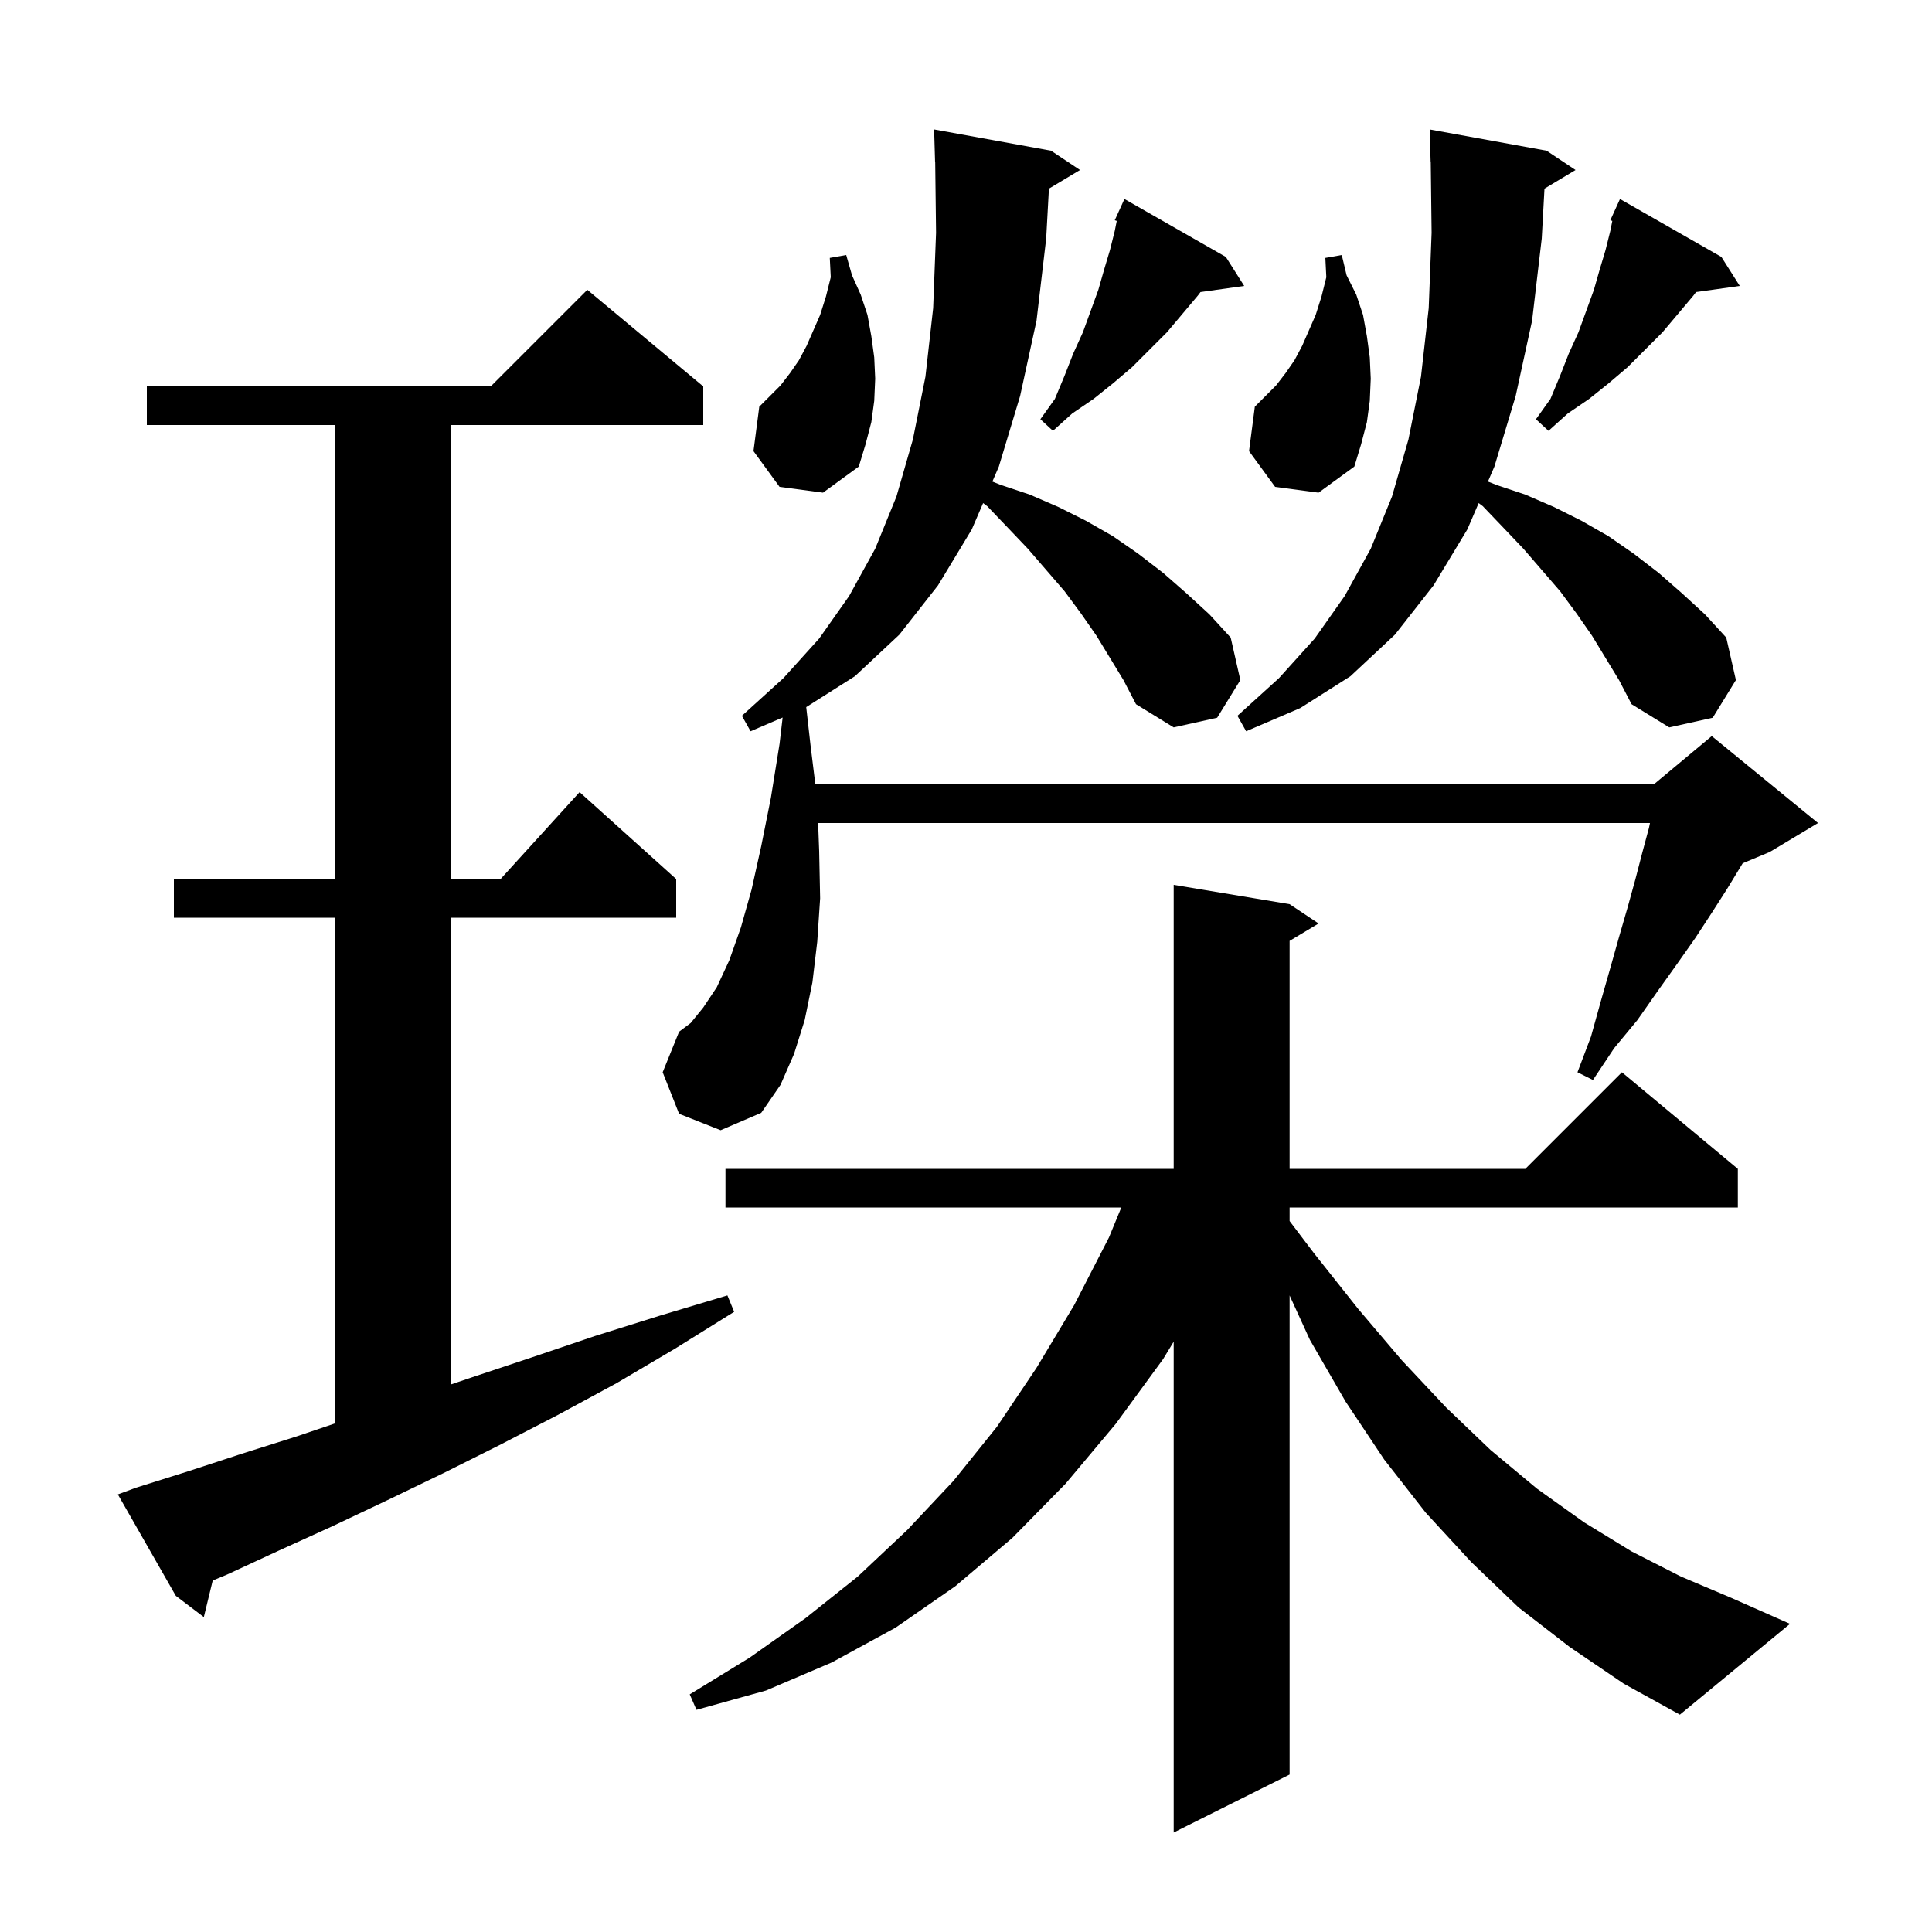 <svg xmlns="http://www.w3.org/2000/svg" xmlns:xlink="http://www.w3.org/1999/xlink" version="1.1" baseProfile="full" viewBox="0 0 200 200" width="200" height="200"><g fill="currentColor"><path d="M 162.5 170.5 L 157.2 166.4 L 152.3 161.7 L 147.6 156.6 L 143.3 151.1 L 139.3 145.1 L 135.6 138.7 L 133.5 134.106 L 133.5 183.7 L 121.5 189.7 L 121.5 138.891 L 120.4 140.7 L 115.5 147.4 L 110.3 153.6 L 104.8 159.2 L 98.9 164.2 L 92.7 168.5 L 86.1 172.1 L 79.3 175.0 L 72.1 177.0 L 71.4 175.4 L 77.6 171.6 L 83.4 167.5 L 88.8 163.2 L 93.9 158.4 L 98.7 153.3 L 103.2 147.7 L 107.3 141.6 L 111.2 135.1 L 114.8 128.1 L 116.076 125.0 L 75.1 125.0 L 75.1 121.0 L 121.5 121.0 L 121.5 91.6 L 133.5 93.6 L 136.5 95.6 L 133.5 97.4 L 133.5 121.0 L 157.9 121.0 L 167.9 111.0 L 179.9 121.0 L 179.9 125.0 L 133.5 125.0 L 133.5 126.402 L 136.0 129.7 L 140.6 135.5 L 145.1 140.8 L 149.7 145.7 L 154.3 150.1 L 159.1 154.1 L 164.0 157.6 L 168.9 160.6 L 174.0 163.2 L 179.2 165.4 L 185.3 168.1 L 173.9 177.5 L 168.1 174.3 Z M 14.1 154.0 L 19.5 152.3 L 25.0 150.5 L 30.7 148.7 L 34.7 147.344 L 34.7 95.0 L 18.0 95.0 L 18.0 91.0 L 34.7 91.0 L 34.7 44.0 L 15.2 44.0 L 15.2 40.0 L 50.8 40.0 L 60.8 30.0 L 72.8 40.0 L 72.8 44.0 L 46.7 44.0 L 46.7 91.0 L 51.818 91.0 L 60.0 82.0 L 70.0 91.0 L 70.0 95.0 L 46.7 95.0 L 46.7 143.311 L 48.8 142.6 L 55.1 140.5 L 61.6 138.3 L 68.3 136.2 L 75.3 134.1 L 76.0 135.8 L 69.9 139.6 L 63.8 143.2 L 57.7 146.5 L 51.7 149.6 L 45.9 152.5 L 40.1 155.3 L 34.4 158.0 L 28.9 160.5 L 23.5 163.0 L 22.019 163.615 L 21.1 167.4 L 18.2 165.2 L 12.2 154.7 Z M 113.5 65.8 L 111.9 63.5 L 110.2 61.2 L 106.4 56.8 L 104.4 54.7 L 102.2 52.4 L 101.772 52.079 L 100.6 54.8 L 97.1 60.6 L 93.1 65.7 L 88.5 70.0 L 83.46 73.199 L 83.9 77.1 L 84.404 81.2 L 171.2 81.2 L 177.2 76.2 L 188.2 85.2 L 183.2 88.2 L 180.404 89.365 L 178.8 92.0 L 177.2 94.5 L 175.5 97.1 L 173.6 99.8 L 171.6 102.6 L 169.5 105.6 L 167.1 108.5 L 164.9 111.8 L 163.3 111.0 L 164.7 107.3 L 165.7 103.7 L 166.7 100.2 L 167.6 97.0 L 168.5 93.9 L 169.3 91.0 L 170.0 88.3 L 170.7 85.7 L 170.804 85.2 L 84.691 85.2 L 84.8 88.1 L 84.9 93.0 L 84.6 97.5 L 84.1 101.7 L 83.3 105.6 L 82.2 109.1 L 80.8 112.3 L 78.8 115.2 L 74.6 117.0 L 70.3 115.3 L 68.6 111.0 L 70.3 106.8 L 71.5 105.9 L 72.8 104.3 L 74.2 102.2 L 75.5 99.4 L 76.7 96.0 L 77.8 92.1 L 78.8 87.6 L 79.8 82.6 L 80.7 77.0 L 81.018 74.278 L 77.7 75.7 L 76.8 74.1 L 81.1 70.2 L 84.8 66.1 L 87.9 61.7 L 90.6 56.8 L 92.8 51.4 L 94.5 45.5 L 95.8 39.0 L 96.6 31.9 L 96.9 24.1 L 96.812 16.799 L 96.8 16.8 L 96.7 13.4 L 108.8 15.6 L 111.8 17.6 L 108.584 19.53 L 108.3 24.7 L 107.3 33.2 L 105.6 41.0 L 103.4 48.3 L 102.731 49.852 L 103.6 50.2 L 106.6 51.2 L 109.6 52.5 L 112.4 53.9 L 115.2 55.5 L 117.8 57.3 L 120.4 59.3 L 122.8 61.4 L 125.2 63.6 L 127.4 66.0 L 128.4 70.4 L 126.0 74.3 L 121.5 75.3 L 117.6 72.9 L 116.3 70.4 Z M 164.8 65.8 L 163.2 63.5 L 161.5 61.2 L 157.7 56.8 L 155.7 54.7 L 153.5 52.4 L 153.072 52.079 L 151.9 54.8 L 148.4 60.6 L 144.4 65.7 L 139.8 70.0 L 134.6 73.3 L 129.0 75.7 L 128.1 74.1 L 132.4 70.2 L 136.1 66.1 L 139.2 61.7 L 141.9 56.8 L 144.1 51.4 L 145.8 45.5 L 147.1 39.0 L 147.9 31.9 L 148.2 24.1 L 148.112 16.799 L 148.1 16.8 L 148.0 13.4 L 160.1 15.6 L 163.1 17.6 L 159.884 19.53 L 159.6 24.7 L 158.6 33.2 L 156.9 41.0 L 154.7 48.3 L 154.031 49.852 L 154.9 50.2 L 157.9 51.2 L 160.9 52.5 L 163.7 53.9 L 166.5 55.5 L 169.1 57.3 L 171.7 59.3 L 174.1 61.4 L 176.5 63.6 L 178.7 66.0 L 179.7 70.4 L 177.3 74.3 L 172.8 75.3 L 168.9 72.9 L 167.6 70.4 Z M 132.0 50.4 L 129.3 46.7 L 129.9 42.1 L 132.1 39.9 L 133.1 38.6 L 134.0 37.3 L 134.8 35.8 L 136.2 32.6 L 136.8 30.7 L 137.3 28.7 L 137.2 26.7 L 138.9 26.4 L 139.4 28.5 L 140.4 30.5 L 141.1 32.6 L 141.5 34.8 L 141.8 37.0 L 141.9 39.2 L 141.8 41.5 L 141.5 43.7 L 140.9 46.0 L 140.2 48.3 L 136.5 51.0 Z M 80.7 50.4 L 78.0 46.7 L 78.6 42.1 L 80.8 39.9 L 81.8 38.6 L 82.7 37.3 L 83.5 35.8 L 84.9 32.6 L 85.5 30.7 L 86.0 28.7 L 85.9 26.7 L 87.6 26.4 L 88.2 28.5 L 89.1 30.5 L 89.8 32.6 L 90.2 34.8 L 90.5 37.0 L 90.6 39.2 L 90.5 41.5 L 90.2 43.7 L 89.6 46.0 L 88.9 48.3 L 85.2 51.0 Z M 178.2 26.6 L 180.1 29.6 L 175.574 30.235 L 175.3 30.6 L 172.1 34.4 L 168.5 38.0 L 166.5 39.7 L 164.5 41.3 L 162.3 42.8 L 160.3 44.6 L 159.0 43.4 L 160.5 41.3 L 161.5 38.9 L 162.4 36.6 L 163.4 34.4 L 165.0 30.0 L 165.6 27.9 L 166.2 25.9 L 166.7 23.9 L 166.906 22.868 L 166.7 22.8 L 167.093 21.936 L 167.1 21.9 L 167.108 21.903 L 167.7 20.6 Z M 126.9 26.6 L 128.8 29.6 L 124.274 30.235 L 124.0 30.6 L 120.8 34.4 L 117.2 38.0 L 115.2 39.7 L 113.2 41.3 L 111.0 42.8 L 109.0 44.6 L 107.7 43.4 L 109.2 41.3 L 110.2 38.9 L 111.1 36.6 L 112.1 34.4 L 113.7 30.0 L 114.3 27.9 L 114.9 25.9 L 115.4 23.9 L 115.606 22.868 L 115.4 22.8 L 115.793 21.936 L 115.8 21.9 L 115.808 21.903 L 116.4 20.6 Z "/></g></svg>
